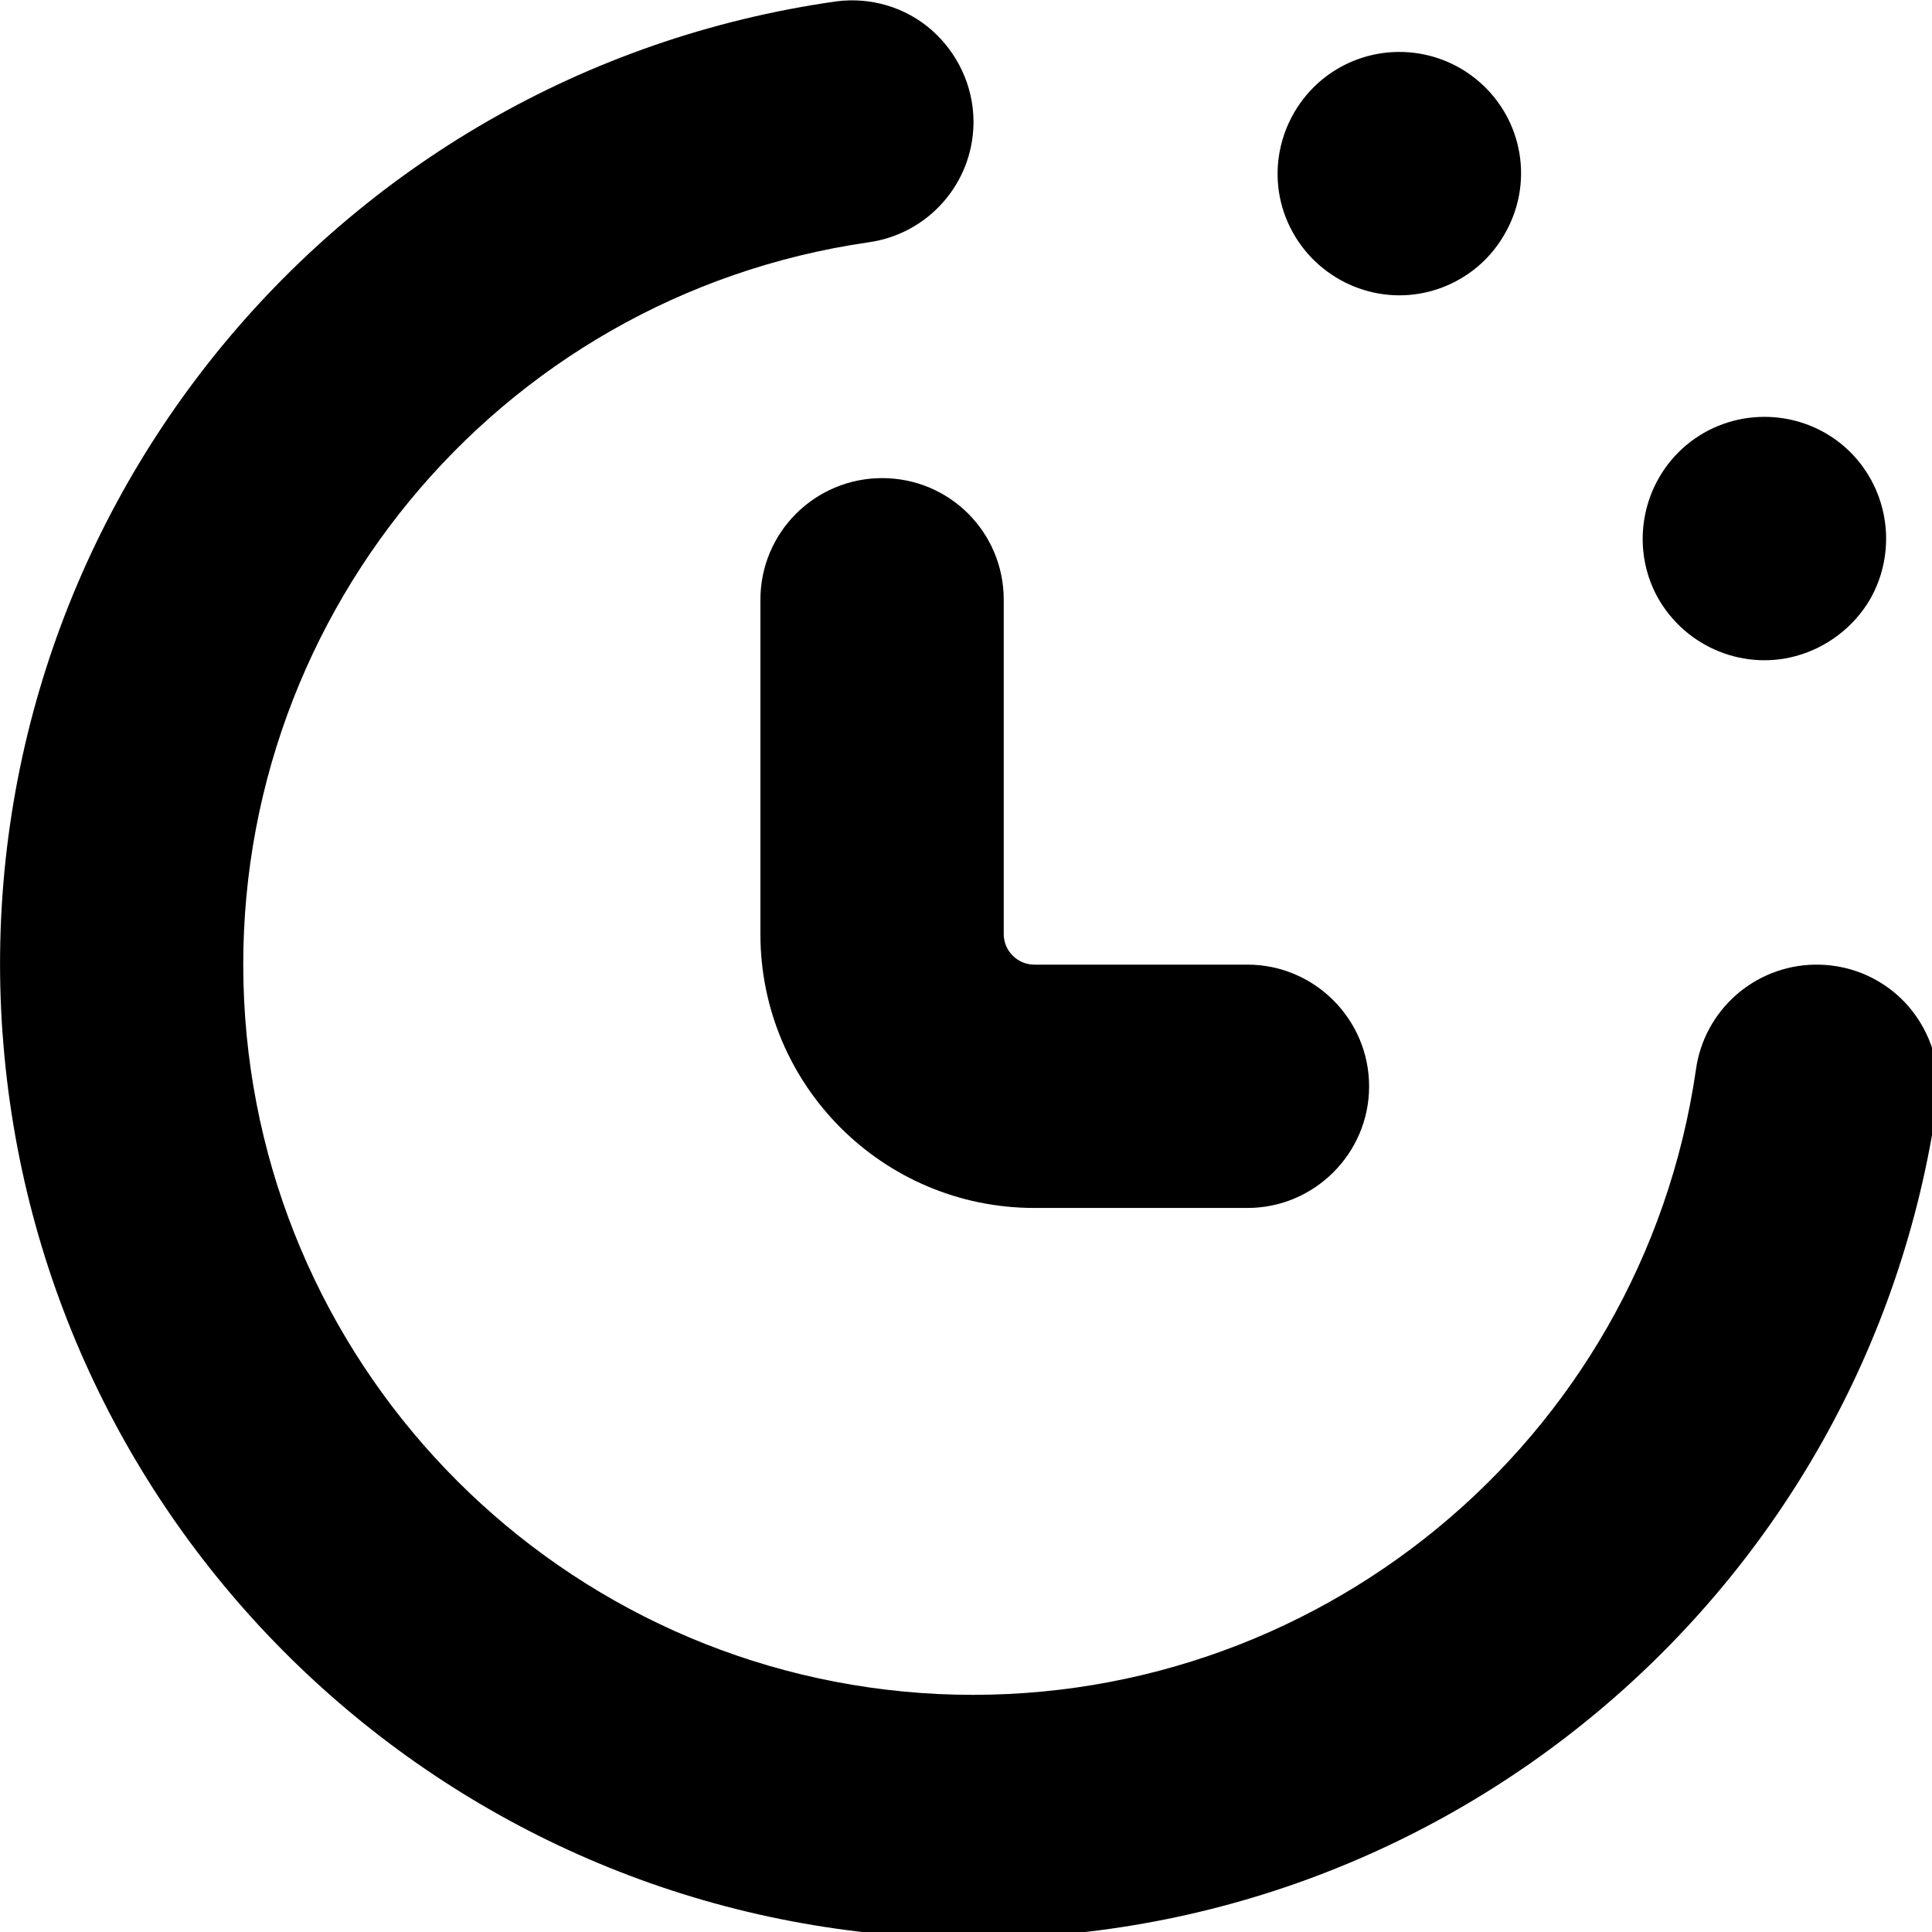 <?xml version="1.0" encoding="UTF-8"?>
<svg xmlns="http://www.w3.org/2000/svg" xmlns:xlink="http://www.w3.org/1999/xlink" width="17px" height="17px" viewBox="0 0 17 17" version="1.1">
<g id="surface1">
<path style=" stroke:none;fill-rule:nonzero;fill:rgb(0%,0%,0%);fill-opacity:1;" d="M 13.238 2.062 C 13.496 1.621 13.406 1.062 13.02 0.723 C 12.637 0.387 12.07 0.367 11.664 0.676 C 11.258 0.988 11.125 1.543 11.352 2 C 11.578 2.457 12.098 2.695 12.59 2.562 C 12.863 2.488 13.098 2.309 13.238 2.062 "/>
<path style=" stroke:none;fill-rule:nonzero;fill:rgb(0%,0%,0%);fill-opacity:1;" d="M 16.453 5.277 C 16.707 4.836 16.617 4.273 16.234 3.934 C 15.852 3.598 15.281 3.578 14.875 3.887 C 14.469 4.199 14.34 4.754 14.562 5.211 C 14.789 5.668 15.309 5.906 15.801 5.773 C 16.074 5.699 16.309 5.52 16.453 5.277 "/>
<path style=" stroke:none;fill-rule:nonzero;fill:rgb(0%,0%,0%);fill-opacity:1;" d="M 0.023 9.098 C 0.336 13.465 3.891 16.895 8.266 17.051 C 12.641 17.203 16.43 14.031 17.047 9.695 C 17.086 9.391 16.992 9.086 16.793 8.855 C 16.594 8.625 16.305 8.492 16 8.488 L 15.969 8.488 C 15.438 8.496 14.992 8.891 14.922 9.418 C 14.445 12.688 11.559 15.062 8.254 14.906 C 4.953 14.746 2.309 12.102 2.148 8.801 C 1.988 5.496 4.363 2.609 7.637 2.133 C 8.164 2.062 8.559 1.617 8.566 1.086 L 8.566 1.059 C 8.562 0.754 8.426 0.465 8.195 0.262 C 7.965 0.062 7.66 -0.027 7.359 0.012 C 2.902 0.645 -0.301 4.617 0.023 9.105 "/>
<path style=" stroke:none;fill-rule:nonzero;fill:rgb(0%,0%,0%);fill-opacity:1;" d="M 7.762 4.207 C 7.172 4.207 6.691 4.684 6.691 5.277 L 6.691 8.219 C 6.691 9.551 7.77 10.629 9.102 10.629 L 10.977 10.629 C 11.566 10.629 12.047 10.148 12.047 9.559 C 12.047 8.969 11.566 8.488 10.977 8.488 L 9.102 8.488 C 8.953 8.488 8.832 8.367 8.832 8.219 L 8.832 5.277 C 8.832 4.684 8.355 4.207 7.762 4.207 "/>
</g>
</svg>

